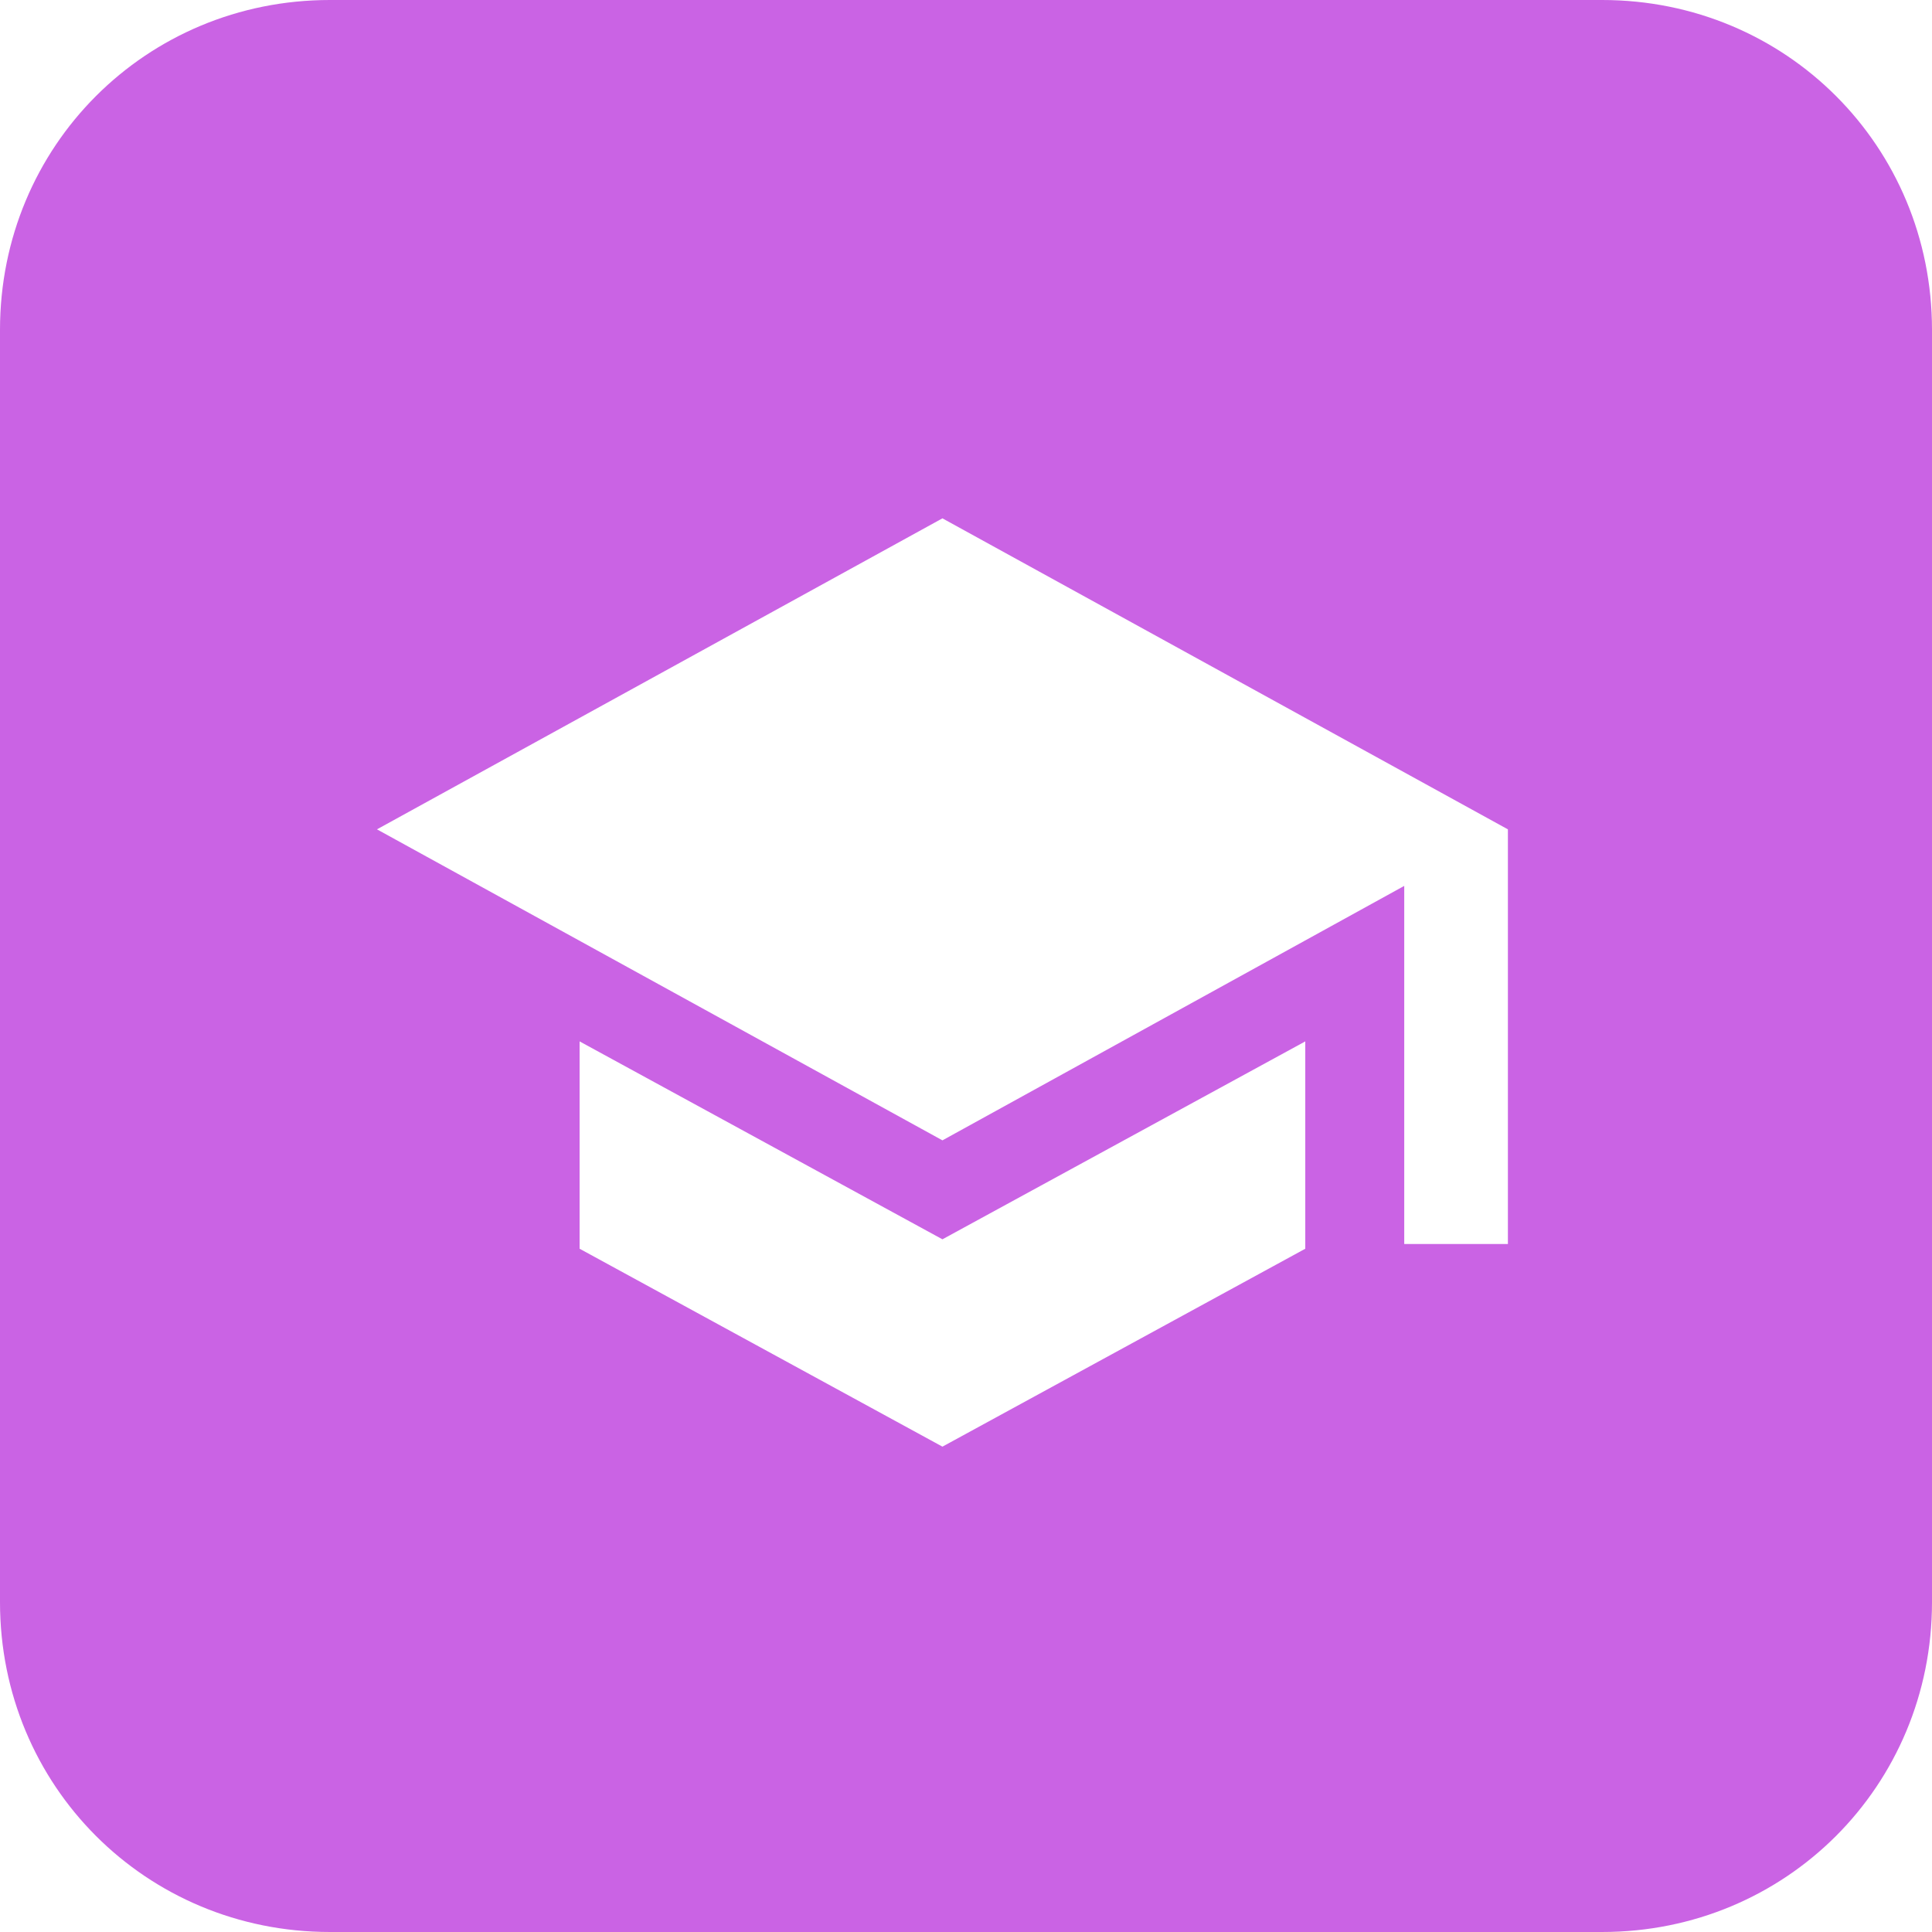 <svg t="1668228954843" class="icon" viewBox="0 0 1024 1024" version="1.1" xmlns="http://www.w3.org/2000/svg" p-id="2501" width="200" height="200"><path d="M849.171 0c97.405 0 174.829 77.424 174.829 174.829v674.341c0 97.405-77.424 174.829-174.829 174.829H174.829c-97.405 0-174.829-77.424-174.829-174.829V174.829c0-97.405 77.424-174.829 174.829-174.829h674.341zM307.2 551.961v109.893l192.312 104.898 192.312-104.898v-109.893L499.512 656.859l-192.312-104.898zM499.512 274.732L199.805 439.571l299.707 164.839 244.761-134.868v189.815H799.22v-219.785L499.512 274.732z" fill="#CA63E4" p-id="2502"></path></svg>